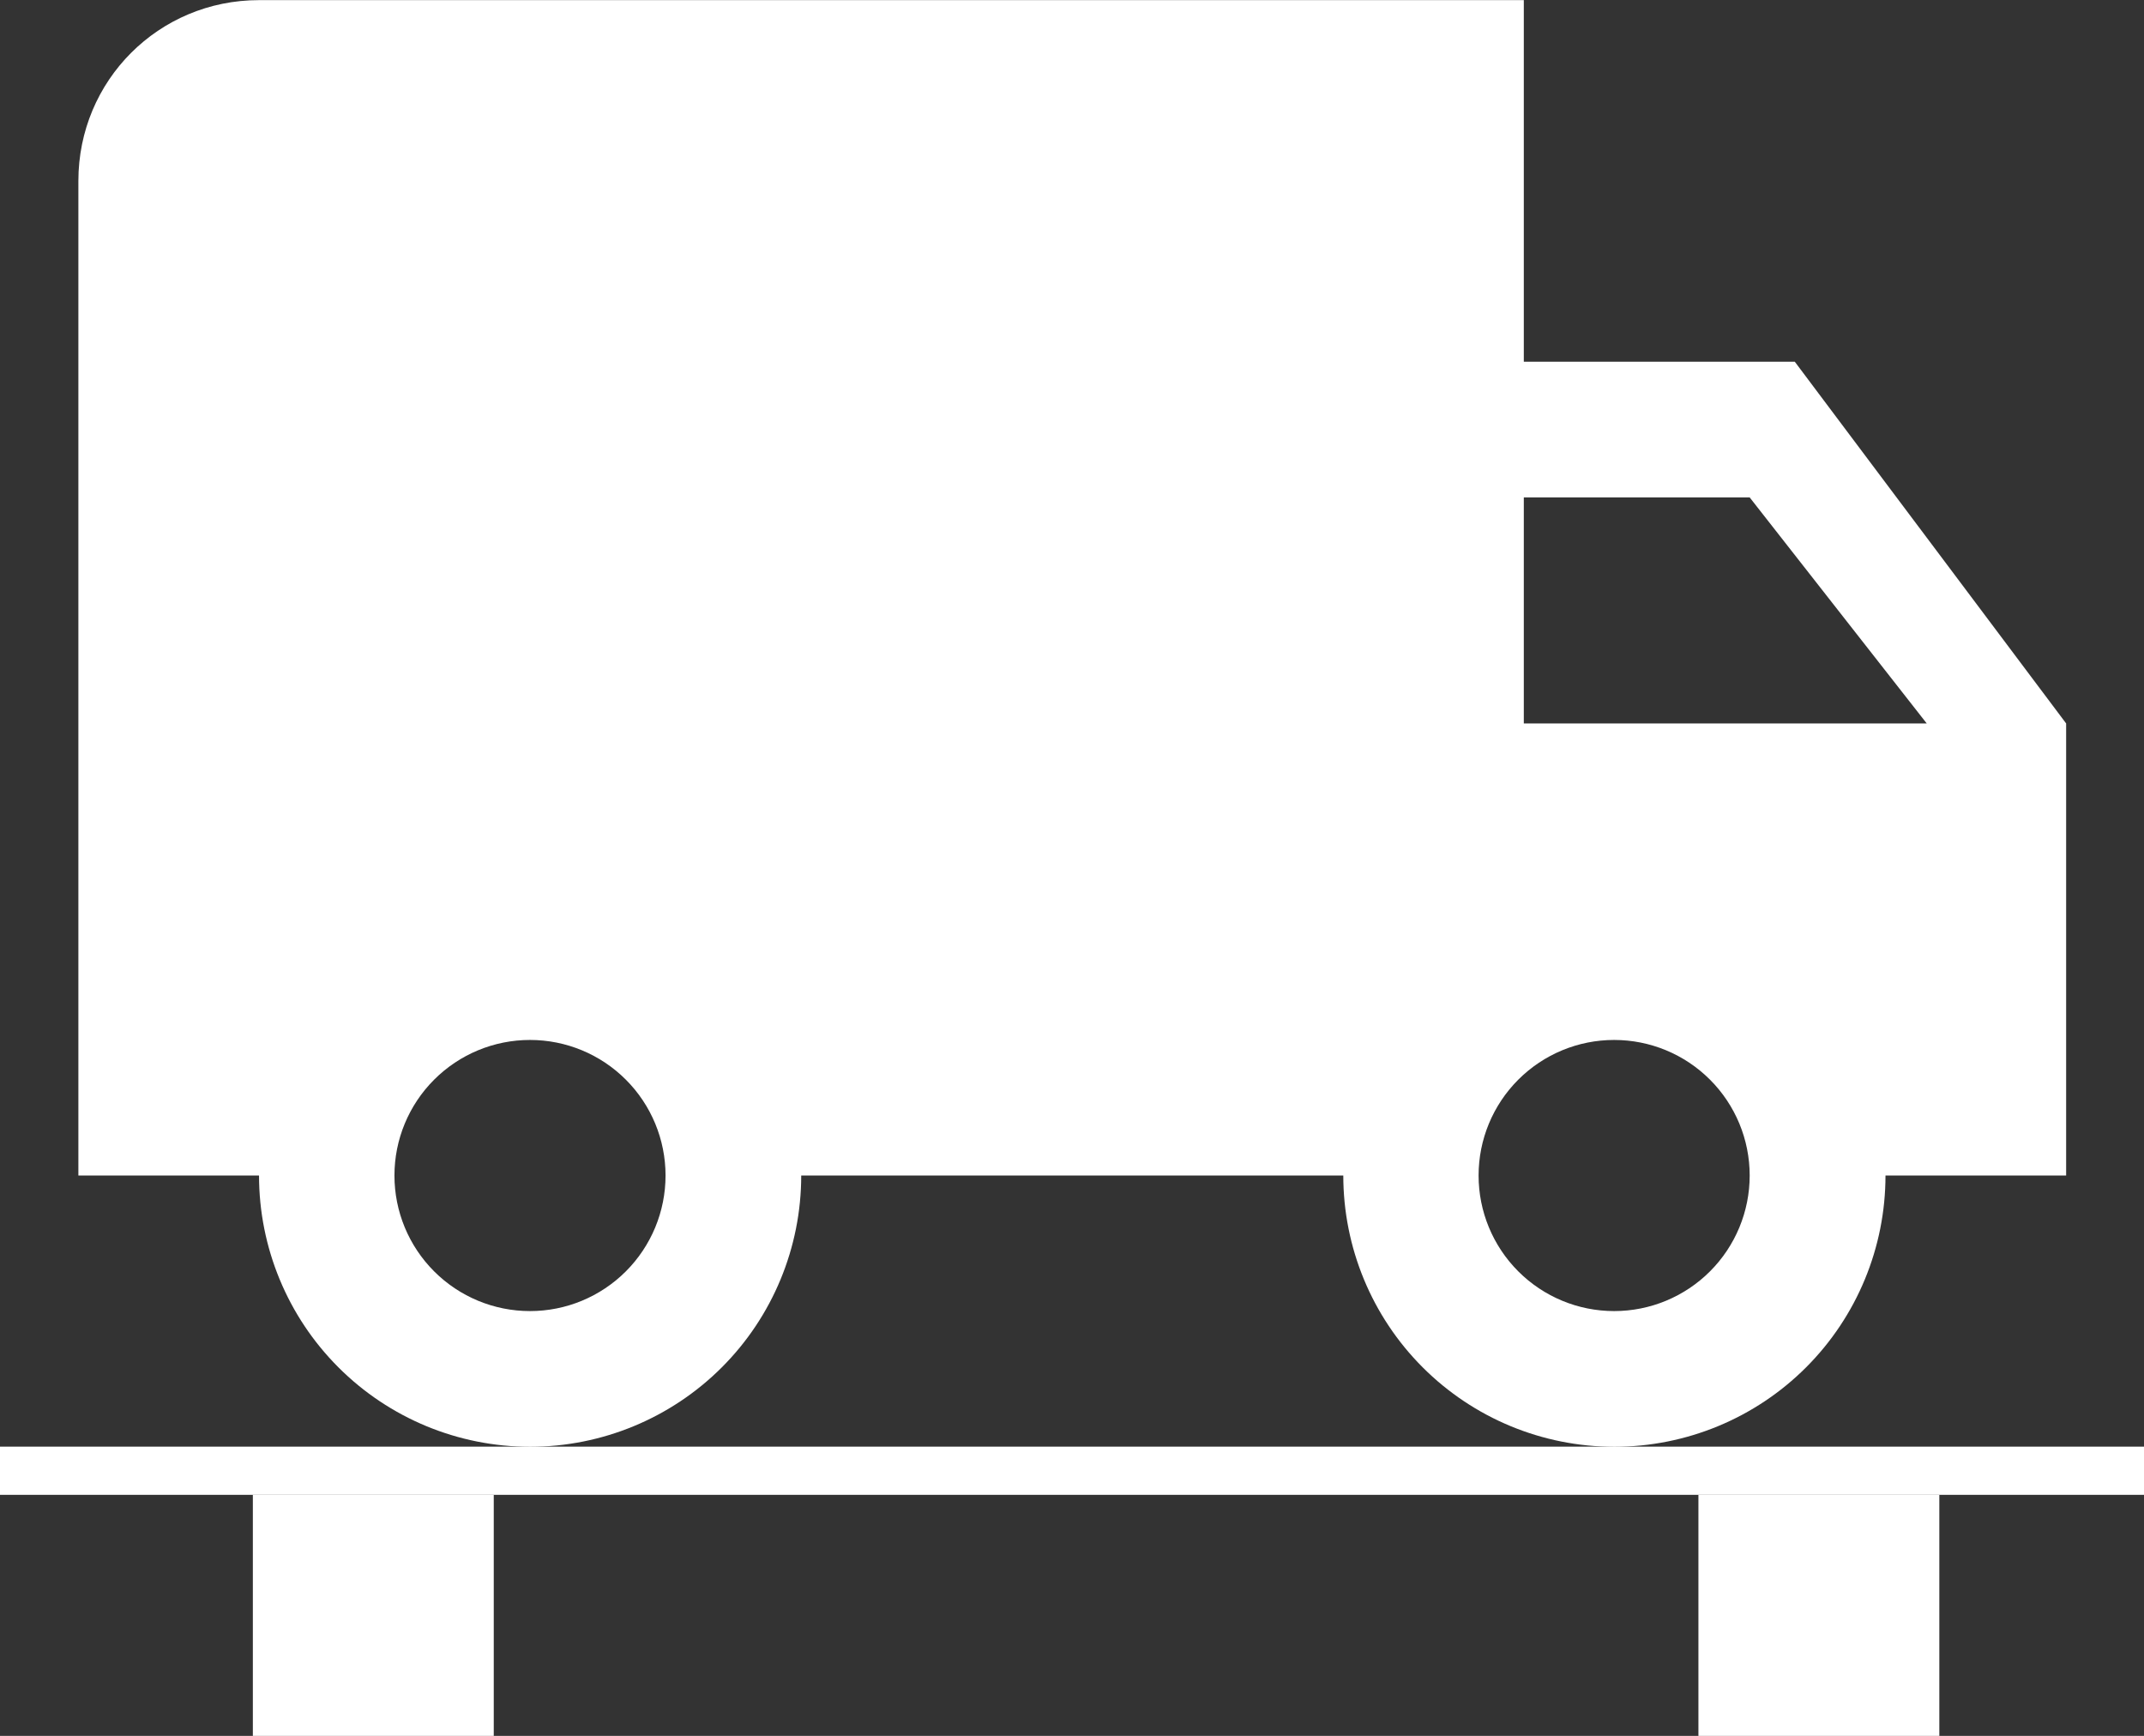 <?xml version="1.0" encoding="UTF-8" standalone="no"?>
<!-- Created with Inkscape (http://www.inkscape.org/) -->

<svg
   width="16.687mm"
   height="13.509mm"
   viewBox="0 0 16.687 13.509"
   version="1.1"
   id="svg5"
   xml:space="preserve"
   inkscape:version="1.2.2 (b0a8486541, 2022-12-01)"
   sodipodi:docname="icons.svg"
   xmlns:inkscape="http://www.inkscape.org/namespaces/inkscape"
   xmlns:sodipodi="http://sodipodi.sourceforge.net/DTD/sodipodi-0.dtd"
   xmlns="http://www.w3.org/2000/svg"
   xmlns:svg="http://www.w3.org/2000/svg"><rect x="0" y="0" width="16.687" height="13.509" fill="#333333" stroke="none"/><sodipodi:namedview
     id="namedview7"
     pagecolor="#505050"
     bordercolor="#ffffff"
     borderopacity="1"
     inkscape:showpageshadow="0"
     inkscape:pageopacity="0"
     inkscape:pagecheckerboard="1"
     inkscape:deskcolor="#505050"
     inkscape:document-units="mm"
     showgrid="false"
     inkscape:zoom="0.77147868"
     inkscape:cx="221.65227"
     inkscape:cy="636.44014"
     inkscape:window-width="1920"
     inkscape:window-height="1011"
     inkscape:window-x="1920"
     inkscape:window-y="32"
     inkscape:window-maximized="1"
     inkscape:current-layer="layer1" /><defs
     id="defs2" /><g
     inkscape:label="Layer 1"
     inkscape:groupmode="layer"
     id="layer1"
     transform="translate(-8.623,-102.659)"><g
       id="g676"
       transform="translate(-43.865,-76.897)"><path
         d="m 65.051,189.759 c -0.28,0 -0.548,-0.111 -0.746,-0.309 -0.198,-0.198 -0.309,-0.466 -0.309,-0.746 0,-0.28 0.111,-0.548 0.309,-0.746 0.198,-0.198 0.466,-0.309 0.746,-0.309 0.28,0 0.548,0.111 0.746,0.309 0.198,0.198 0.309,0.466 0.309,0.746 0,0.28 -0.111,0.548 -0.309,0.746 -0.198,0.198 -0.466,0.309 -0.746,0.309 z m 1.055,-6.332 1.378,1.759 h -3.136 v -1.759 z m -9.493,6.332 c -0.28,0 -0.548,-0.111 -0.746,-0.309 -0.198,-0.198 -0.309,-0.466 -0.309,-0.746 0,-0.28 0.111,-0.548 0.309,-0.746 0.198,-0.198 0.466,-0.309 0.746,-0.309 0.28,0 0.548,0.111 0.746,0.309 0.198,0.198 0.309,0.466 0.309,0.746 0,0.28 -0.111,0.548 -0.309,0.746 -0.198,0.198 -0.466,0.309 -0.746,0.309 z m 9.844,-7.388 h -2.109 v -2.814 h -9.844 c -0.781,0 -1.406,0.626 -1.406,1.407 v 7.74 h 1.406 c 0,0.56 0.222,1.097 0.618,1.493 0.396,0.396 0.932,0.618 1.492,0.618 0.559,0 1.096,-0.222 1.492,-0.618 0.396,-0.396 0.618,-0.933 0.618,-1.493 h 4.219 c 0,0.56 0.222,1.097 0.618,1.493 0.396,0.396 0.932,0.618 1.492,0.618 0.559,0 1.096,-0.222 1.492,-0.618 0.396,-0.396 0.618,-0.933 0.618,-1.493 h 1.406 v -3.518 z"
         fill="#ffffff"
         id="path396"
         style="stroke-width:0.265" /><rect
         x="54.456"
         y="191.189"
         width="1.875"
         height="1.876"
         fill="#ffffff"
         id="rect398"
         style="stroke-width:0.265" /><rect
         x="65.707"
         y="191.189"
         width="1.875"
         height="1.876"
         fill="#ffffff"
         id="rect400"
         style="stroke-width:0.265" /><rect
         style="fill:#ffffff;fill-opacity:1;stroke-width:3.7;stroke-linecap:round;stroke-linejoin:round"
         id="rect463"
         width="16.687"
         height="0.375"
         x="52.488"
         y="190.814" /></g></g></svg>
